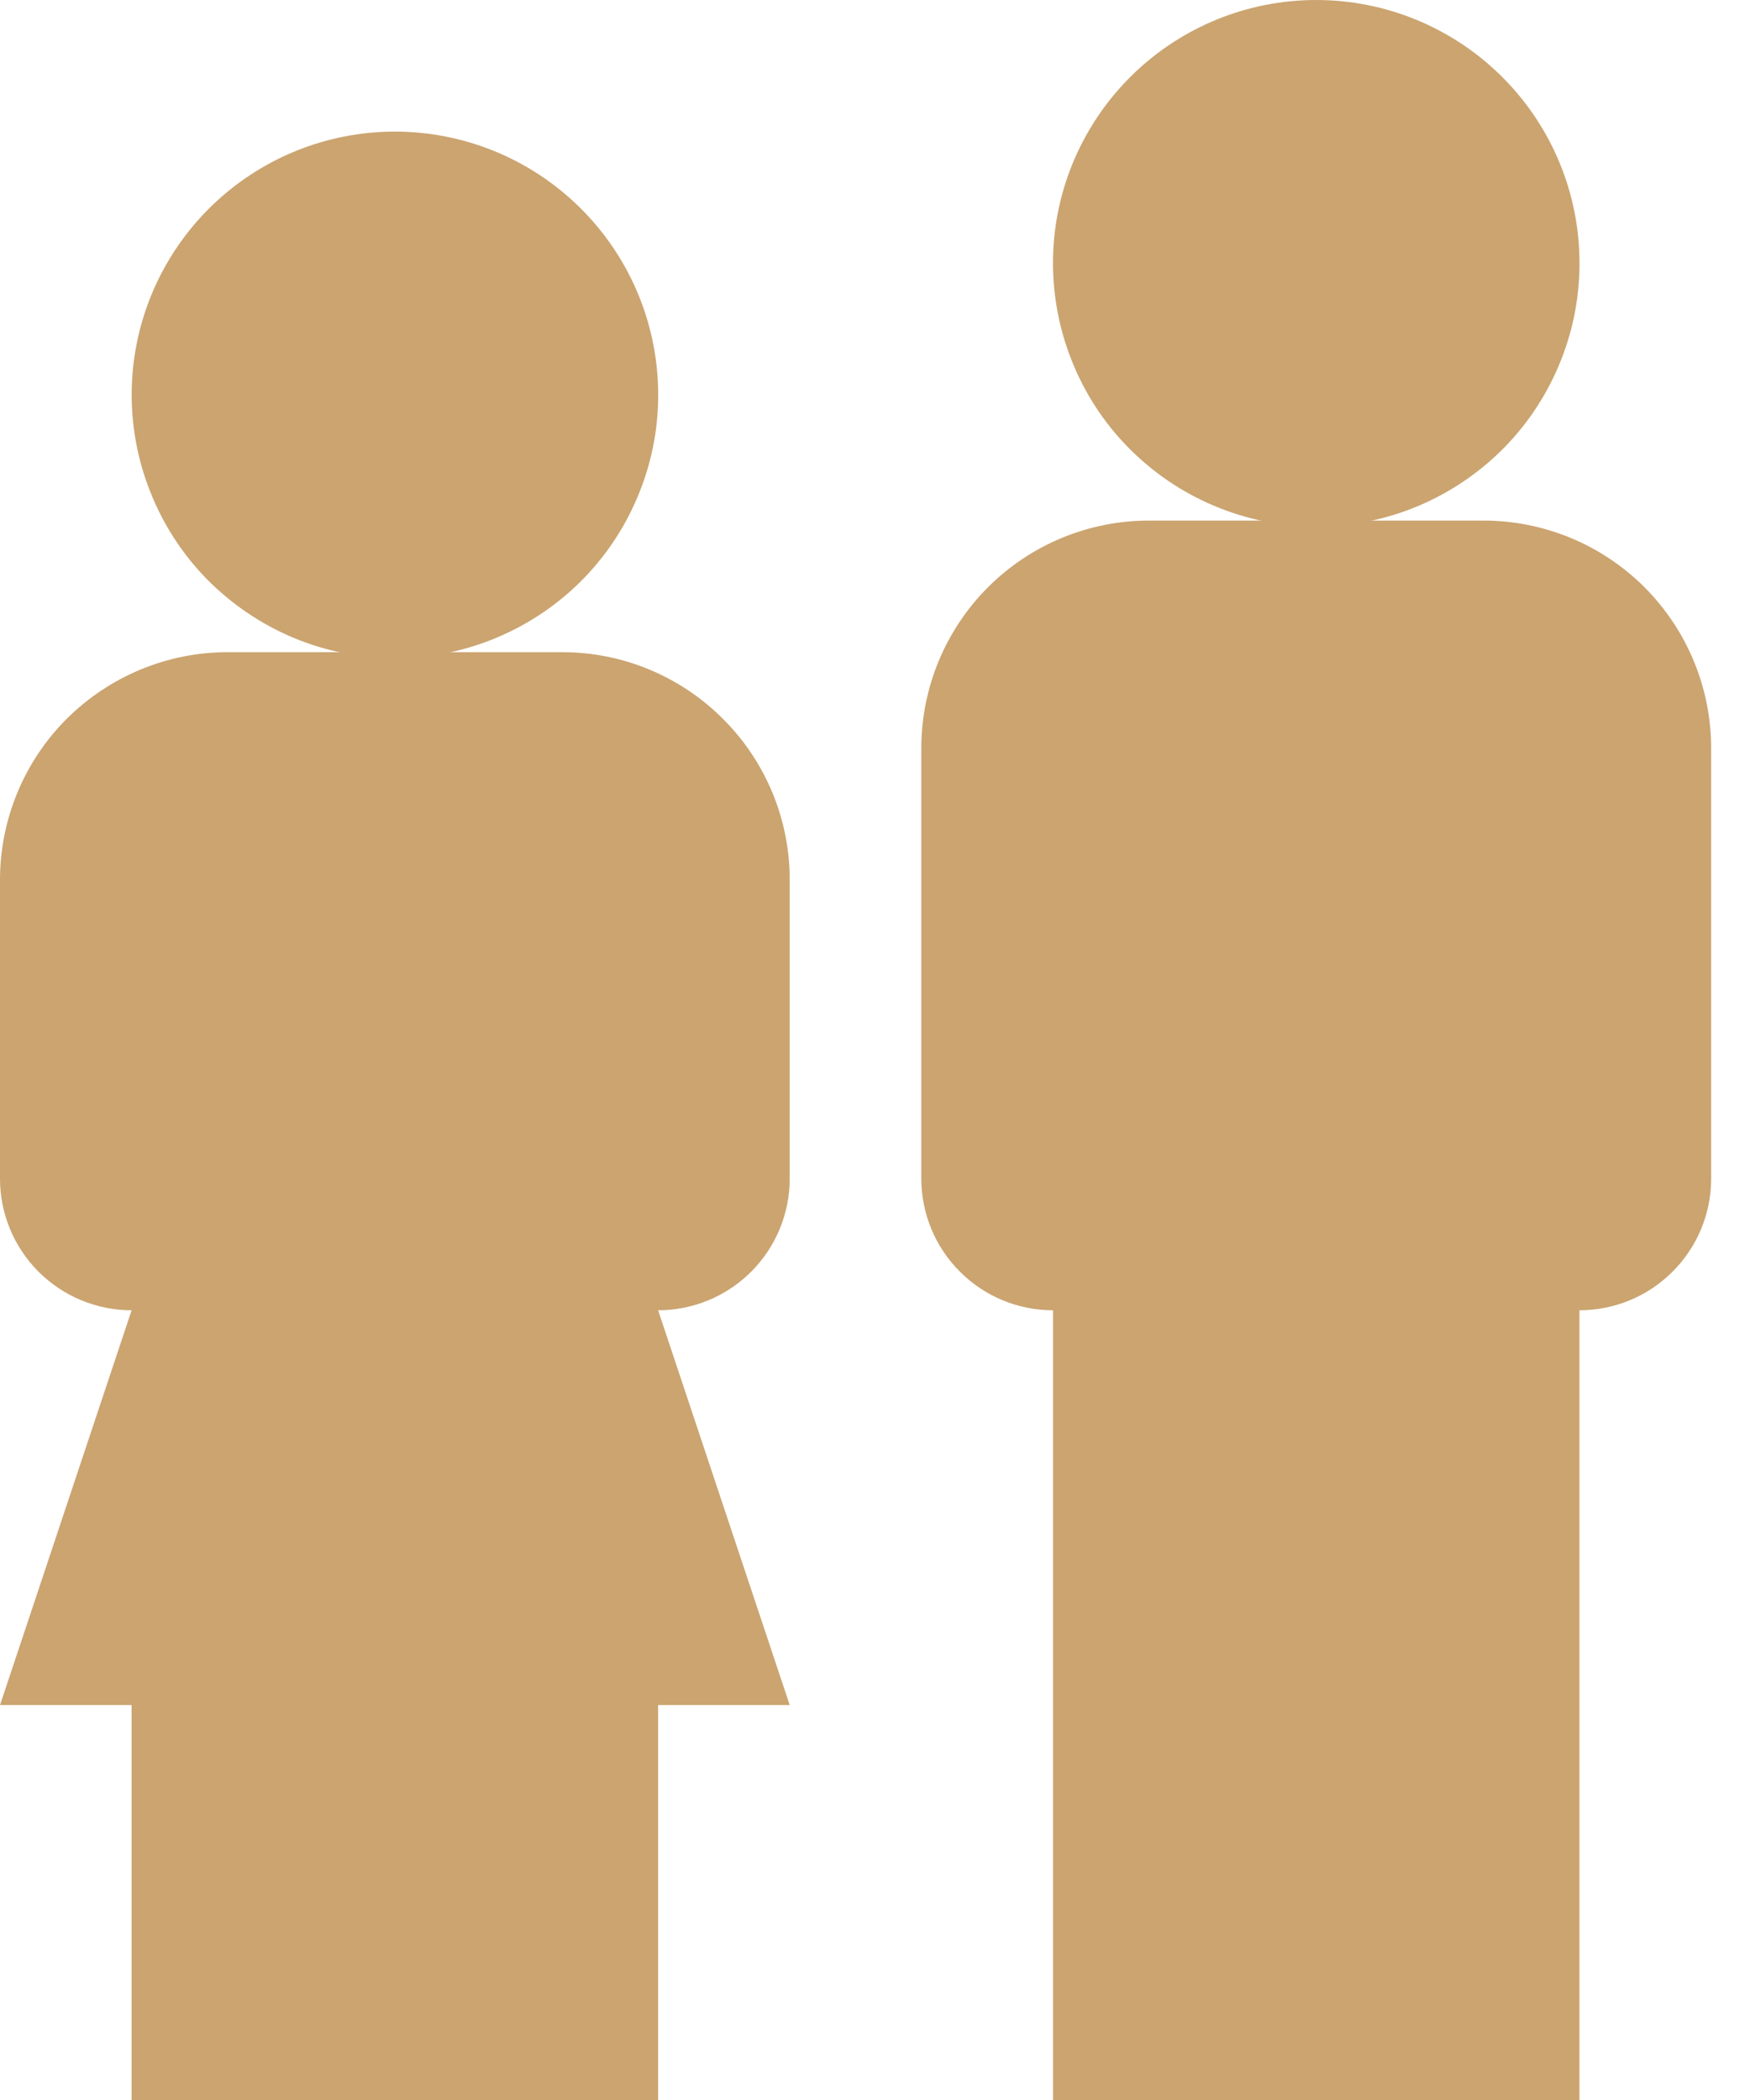 <svg width="15" height="18" viewBox="0 0 15 18" fill="none" xmlns="http://www.w3.org/2000/svg">
<path d="M12.715 4.462H9.849C9.332 4.462 8.835 4.667 8.469 5.033C8.103 5.399 7.897 5.896 7.897 6.413V10.103C7.897 10.402 8.016 10.689 8.228 10.9C8.439 11.112 8.726 11.231 9.026 11.231V18H13.538V11.231C13.838 11.231 14.125 11.112 14.336 10.9C14.548 10.689 14.667 10.402 14.667 10.103V6.413C14.667 5.896 14.461 5.399 14.095 5.033C13.729 4.667 13.232 4.462 12.715 4.462Z" fill="#CBA470"/>
<path d="M13.538 2.205C13.545 2.506 13.492 2.805 13.381 3.084C13.271 3.364 13.106 3.619 12.896 3.834C12.686 4.048 12.435 4.219 12.158 4.336C11.881 4.453 11.583 4.513 11.283 4.513C10.982 4.513 10.685 4.453 10.408 4.336C10.131 4.22 9.88 4.049 9.669 3.834C9.459 3.62 9.294 3.365 9.184 3.085C9.073 2.806 9.02 2.507 9.026 2.206C9.039 1.617 9.283 1.056 9.704 0.644C10.126 0.231 10.692 0 11.282 7.06435e-08C11.871 -0 12.438 0.231 12.859 0.643C13.281 1.055 13.525 1.616 13.538 2.205Z" fill="#CBA470"/>
<path d="M4.817 5.59H1.952C1.695 5.59 1.442 5.641 1.205 5.739C0.968 5.837 0.753 5.981 0.571 6.162C0.39 6.343 0.246 6.559 0.148 6.796C0.05 7.033 -7.39964e-05 7.286 8.15004e-08 7.543C7.41594e-05 7.799 0.051 8.053 0.149 8.29C0.247 8.527 0.391 8.742 0.572 8.923C0.754 9.104 0.969 9.248 1.206 9.346C1.443 9.444 1.697 9.495 1.953 9.495C2.471 9.494 2.967 9.289 3.333 8.922C3.699 8.556 3.905 8.059 3.905 7.542C3.905 7.024 3.699 6.527 3.332 6.161C2.966 5.795 2.47 5.59 1.952 5.59C1.434 5.59 0.938 5.796 0.572 6.162C0.206 6.528 1.22643e-07 7.024 1.22643e-07 7.542V10.103C1.22643e-07 10.402 0.119 10.689 0.33 10.9C0.542 11.112 0.829 11.231 1.128 11.231L1.22643e-07 14.615H1.128V18H5.641V14.615H6.769L5.641 11.231C5.94 11.231 6.227 11.112 6.439 10.9C6.65 10.689 6.769 10.402 6.769 10.103V7.542C6.769 7.285 6.719 7.032 6.621 6.795C6.522 6.558 6.379 6.343 6.197 6.162C6.016 5.98 5.801 5.837 5.564 5.738C5.327 5.64 5.074 5.59 4.817 5.59Z" fill="#CBA470"/>
<path d="M5.641 3.334C5.648 3.634 5.595 3.933 5.484 4.212C5.374 4.492 5.209 4.747 4.999 4.962C4.789 5.177 4.538 5.347 4.261 5.464C3.984 5.581 3.686 5.641 3.386 5.641C3.085 5.641 2.788 5.581 2.511 5.465C2.234 5.348 1.983 5.177 1.772 4.963C1.562 4.748 1.397 4.493 1.287 4.213C1.176 3.934 1.123 3.635 1.129 3.335C1.142 2.745 1.386 2.184 1.807 1.772C2.229 1.359 2.795 1.128 3.385 1.128C3.974 1.128 4.541 1.359 4.962 1.771C5.384 2.183 5.628 2.744 5.641 3.334Z" fill="#CBA470"/>
</svg>
